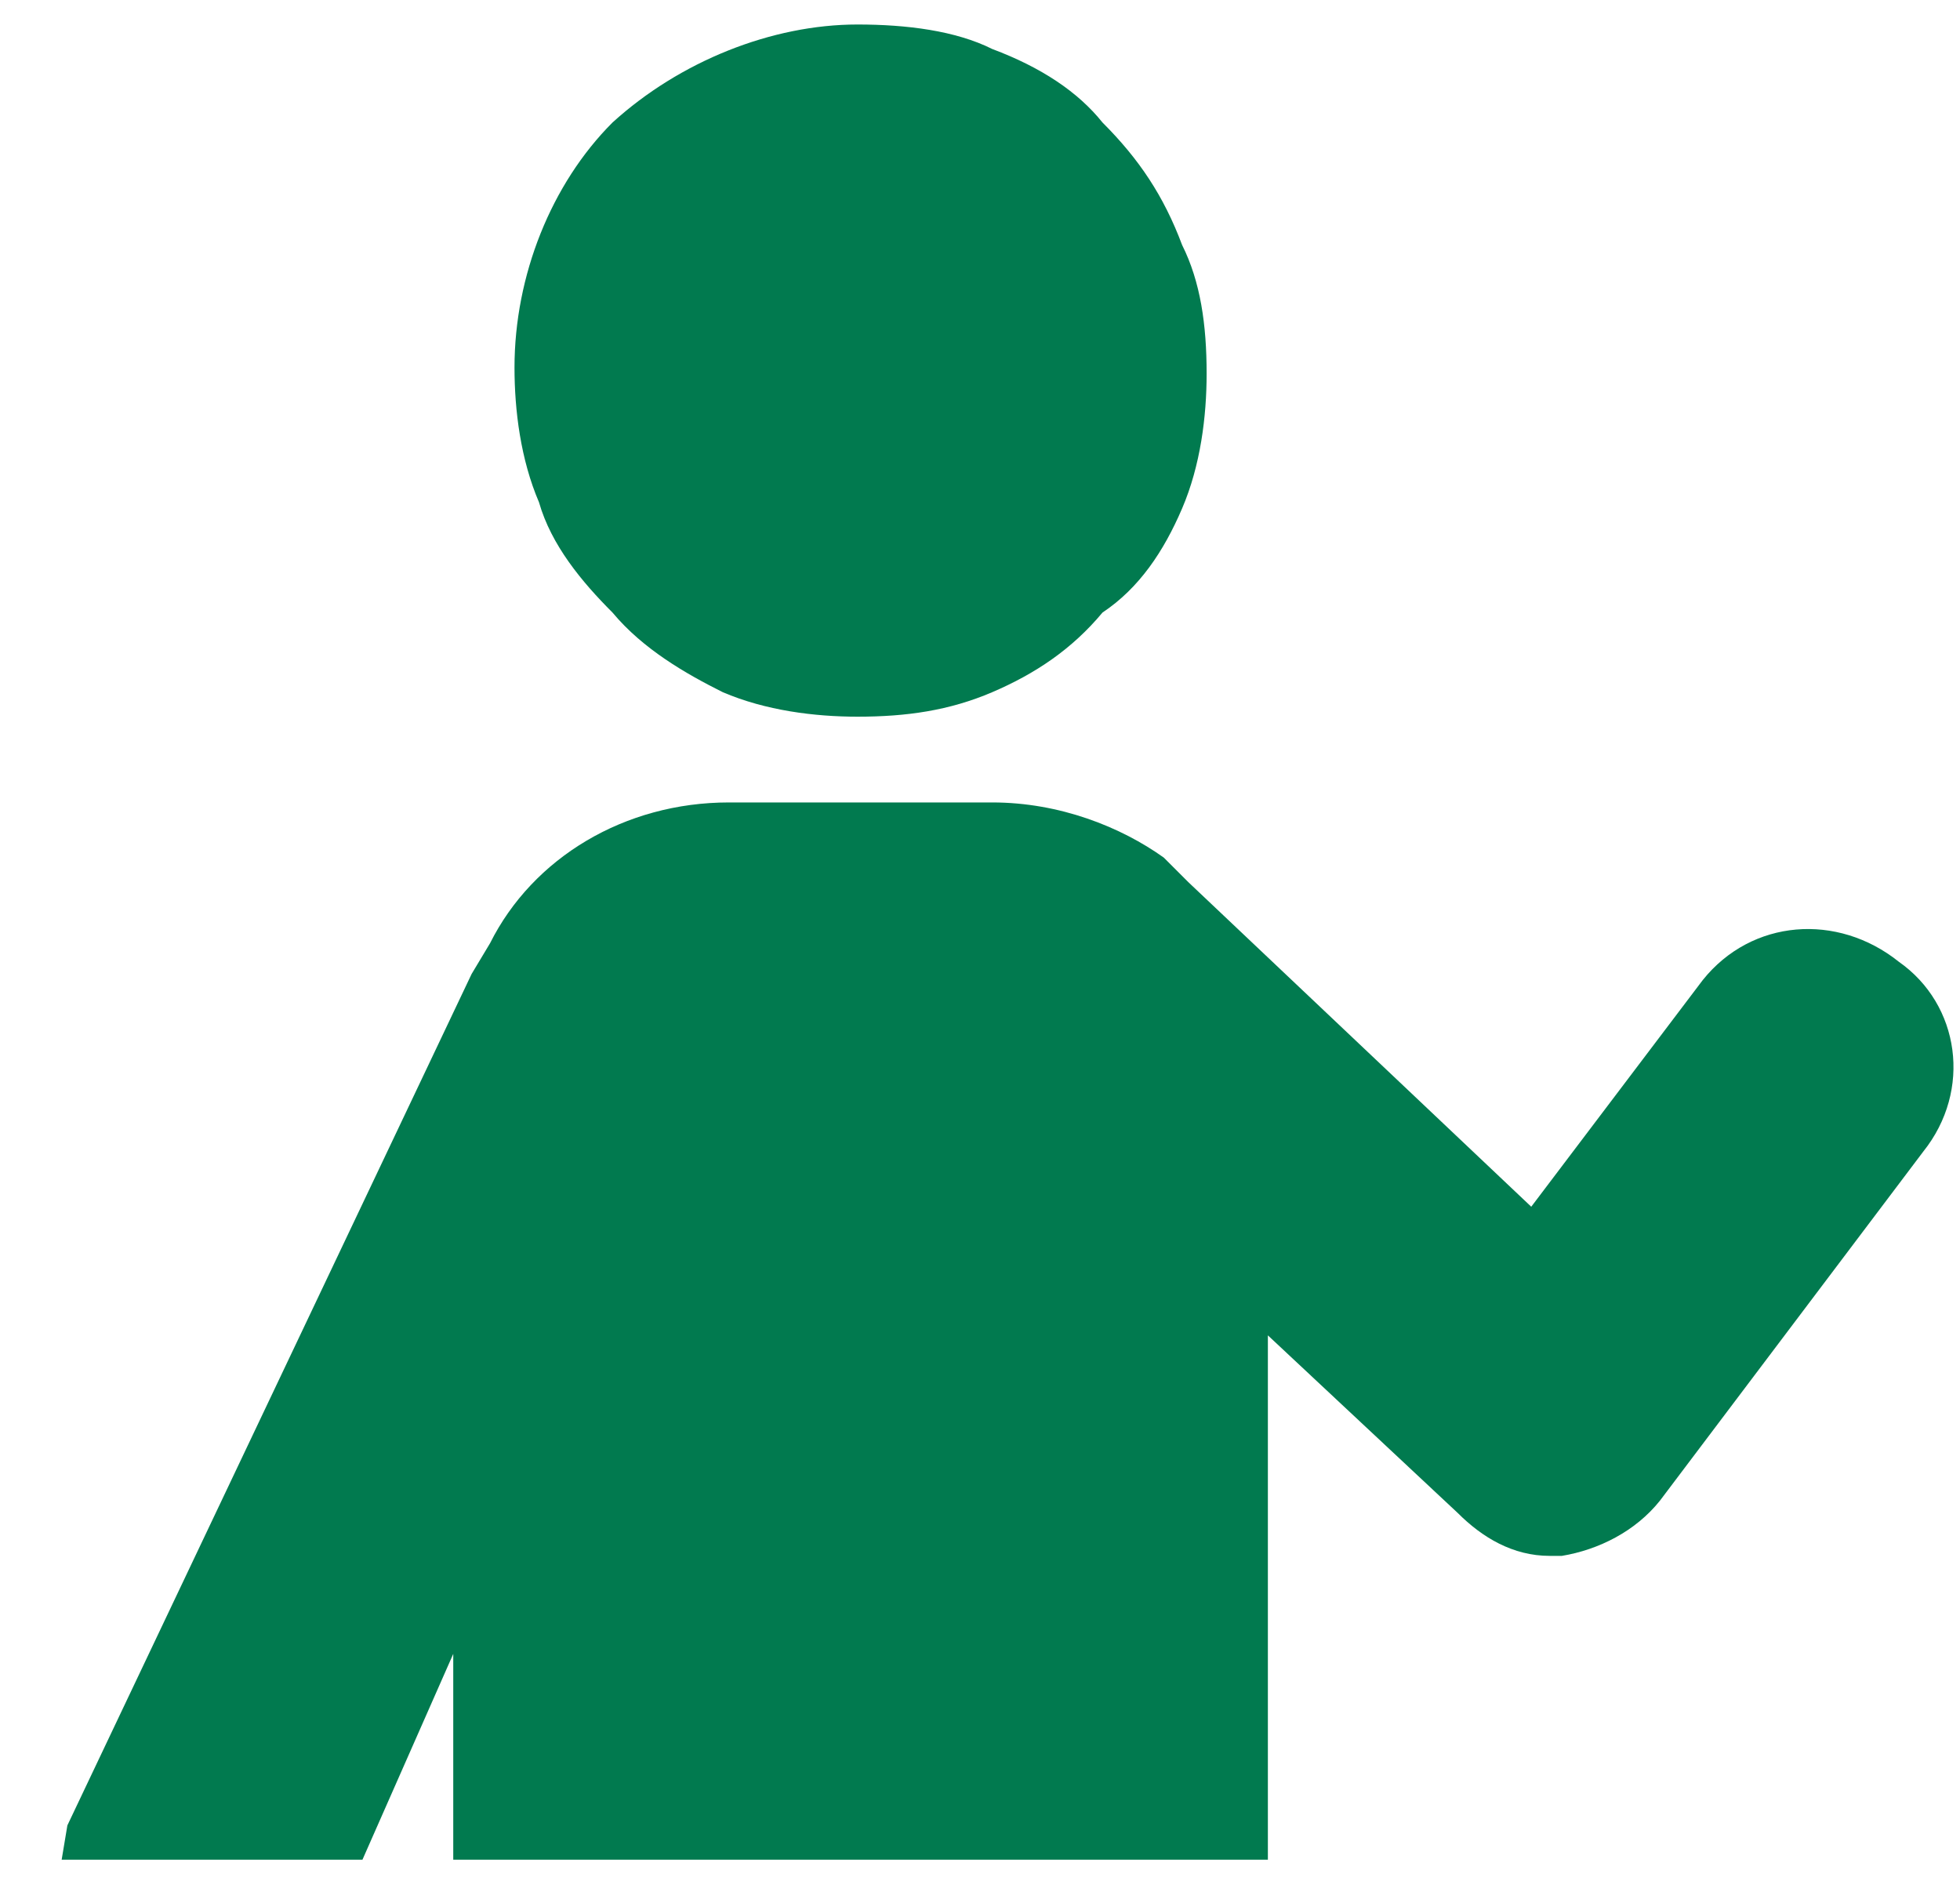 <svg width="32" height="31" fill="none" xmlns="http://www.w3.org/2000/svg"><g clip-path="url(#clip0_748_477)" fill="#017A4F"><path d="M19.7 6.1c0-.8-.1-1.5-.4-2.1-.3-.8-.7-1.4-1.3-2-.4-.5-1-.9-1.8-1.2-.6-.3-1.4-.4-2.2-.4-1.4 0-2.9.6-4 1.6-1 1-1.6 2.5-1.6 4 0 .7.1 1.5.4 2.2.2.7.7 1.3 1.2 1.8.5.6 1.2 1 1.8 1.3.7.3 1.5.4 2.2.4.8 0 1.5-.1 2.2-.4.7-.3 1.3-.7 1.8-1.3.6-.4 1-1 1.3-1.7.3-.7.4-1.5.4-2.2zM31 15.7c-1-.8-2.4-.7-3.2.3L25 19.7l-5.6-5.3-.4-.4c-.7-.5-1.7-.9-2.8-.9h-4.3c-1.7 0-3.2.9-3.9 2.3l-.3.5-6.6 13.9-.1.6h4.9L7.4 27v3.4h13.3v-8.6l3.1 2.9c.4.4.9.7 1.5.7h.2c.6-.1 1.2-.4 1.6-.9l4.3-5.7c.8-1 .6-2.4-.4-3.1z"/></g><defs><clipPath id="clip0_748_477"><path fill="#fff" transform="translate(.95 .36)" d="M0 0h31v30H0z"/></clipPath></defs></svg>